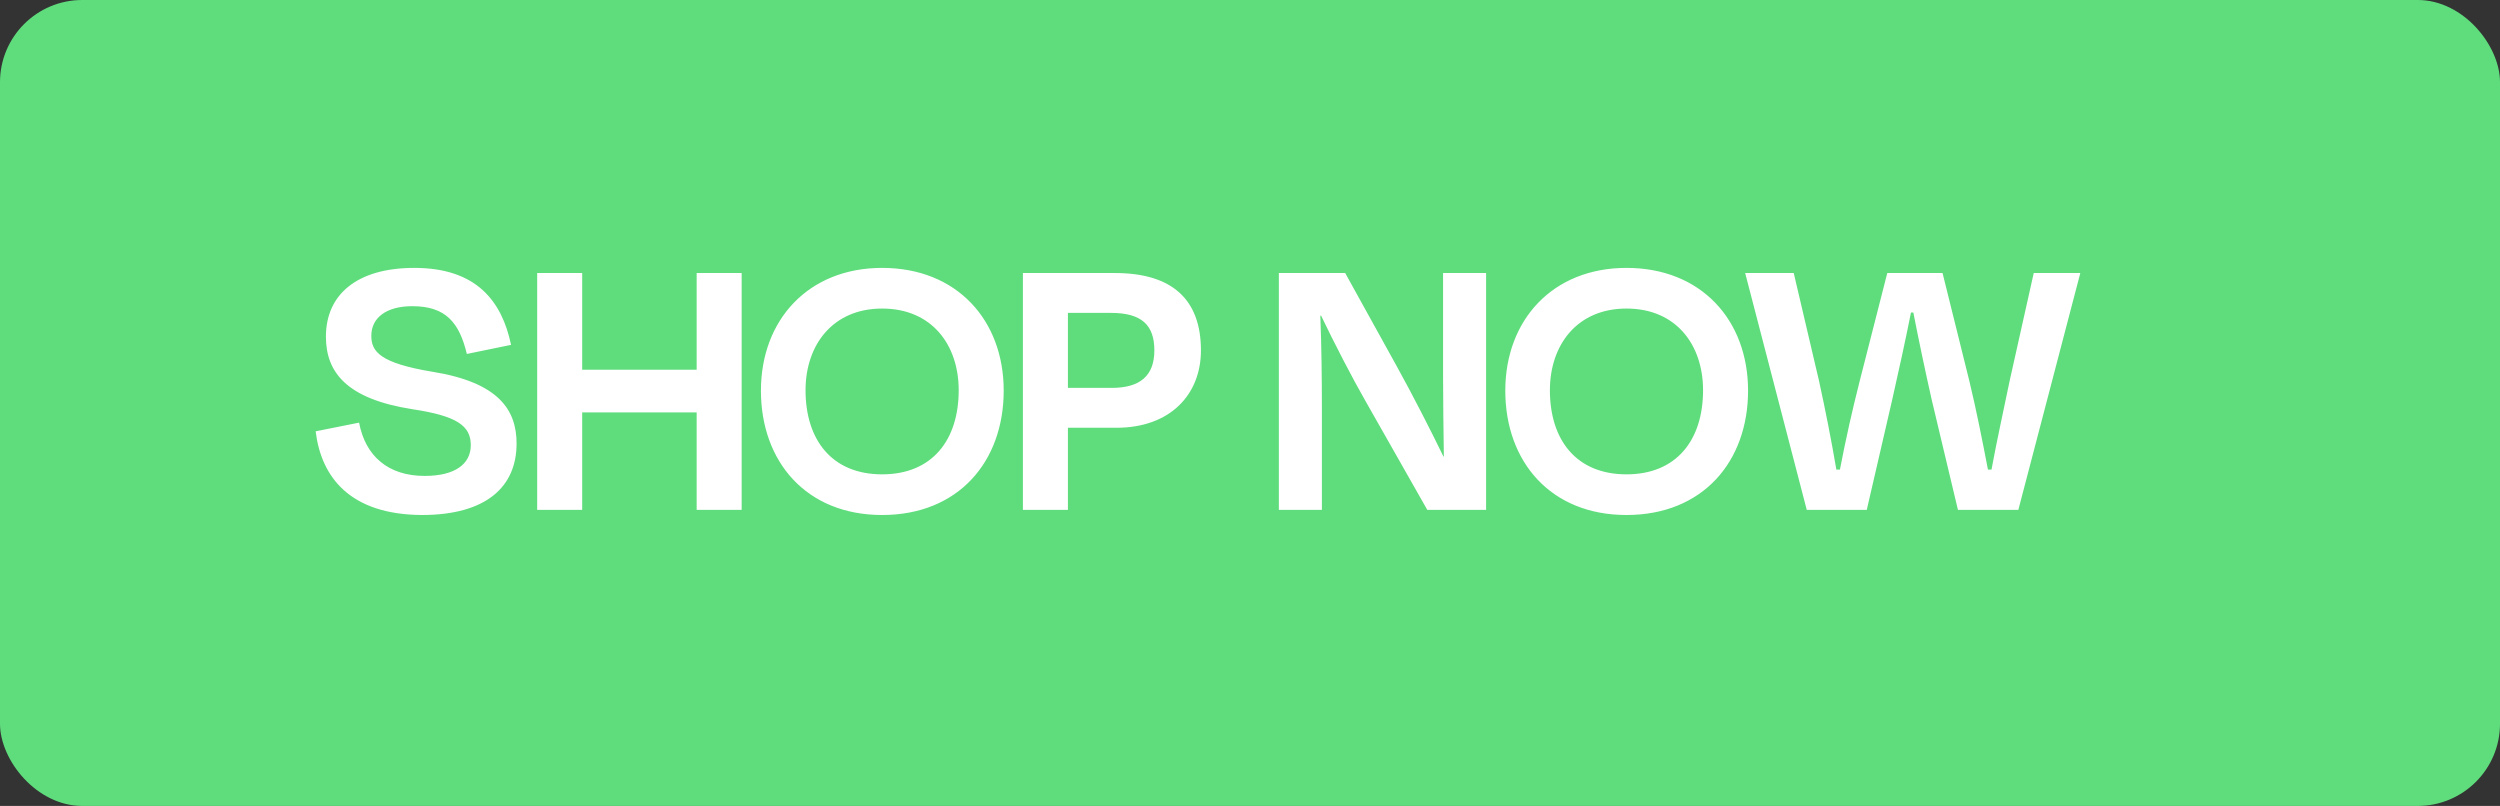 <svg xmlns="http://www.w3.org/2000/svg" fill="none" viewBox="0 0 152 49" height="49" width="152">
<rect x="0" y="0" width="152" height="49" fill="#333333" stroke="none"/>
<rect fill="#5FDD7D" rx="5" height="49" width="152"></rect>
<path fill="white" d="M25.648 31.312C21.28 31.288 19.528 29.008 19.192 26.224L21.832 25.696C22.216 27.736 23.608 28.936 25.816 28.936C27.664 28.936 28.624 28.216 28.624 27.064C28.624 25.888 27.784 25.288 25.072 24.88C21.088 24.256 19.816 22.648 19.816 20.464C19.816 17.92 21.688 16.288 25.192 16.288C28.984 16.288 30.52 18.328 31.072 20.968L28.384 21.52C27.928 19.624 27.112 18.616 25.072 18.616C23.464 18.616 22.576 19.336 22.576 20.416C22.576 21.376 23.104 22.072 26.272 22.6C30.328 23.248 31.408 24.928 31.408 26.968C31.408 29.56 29.608 31.312 25.648 31.312ZM45.093 31H42.357V25.072H35.397V31H32.661V16.6H35.397V22.48H42.357V16.6H45.093V31ZM53.633 31.312C49.025 31.312 46.265 28.072 46.265 23.752C46.265 19.456 49.145 16.288 53.633 16.288C58.169 16.288 61.025 19.456 61.025 23.752C61.025 28.072 58.265 31.312 53.633 31.312ZM53.633 28.84C56.681 28.84 58.289 26.752 58.289 23.728C58.289 20.968 56.657 18.76 53.633 18.76C50.633 18.76 48.977 20.968 48.977 23.728C48.977 26.752 50.585 28.84 53.633 28.84ZM67.545 19.024H64.929V23.584H67.593C69.297 23.584 70.185 22.864 70.185 21.304C70.185 19.744 69.393 19.024 67.545 19.024ZM67.881 26.008H64.929V31H62.193V16.6H67.785C71.241 16.6 73.017 18.184 73.017 21.304C73.017 23.992 71.145 26.008 67.881 26.008ZM86.779 31L83.059 24.448C82.243 23.032 81.091 20.8 80.323 19.192H80.275C80.347 20.968 80.371 23.176 80.371 24.688V31H77.755V16.6H81.787L84.907 22.24C85.891 24.016 86.995 26.176 87.763 27.76H87.787C87.763 26.104 87.739 24.328 87.739 22.912V16.6H90.355V31H86.779ZM98.89 31.312C94.282 31.312 91.522 28.072 91.522 23.752C91.522 19.456 94.402 16.288 98.89 16.288C103.426 16.288 106.282 19.456 106.282 23.752C106.282 28.072 103.522 31.312 98.89 31.312ZM98.89 28.84C101.938 28.84 103.546 26.752 103.546 23.728C103.546 20.968 101.914 18.76 98.89 18.76C95.89 18.76 94.234 20.968 94.234 23.728C94.234 26.752 95.842 28.84 98.89 28.84ZM115.035 24.352L113.499 31H109.851L106.106 16.6H109.059L110.595 23.152C111.003 25.024 111.339 26.728 111.651 28.552H111.867C112.227 26.68 112.611 24.976 113.067 23.176L114.747 16.6H118.107L119.739 23.176C120.171 24.976 120.507 26.68 120.867 28.552H121.083C121.419 26.728 121.803 25.024 122.187 23.152L123.651 16.6H126.483L122.715 31H119.043L117.459 24.352C117.075 22.648 116.667 20.728 116.331 19H116.187C115.851 20.704 115.419 22.648 115.035 24.352Z"></path>
</svg>
